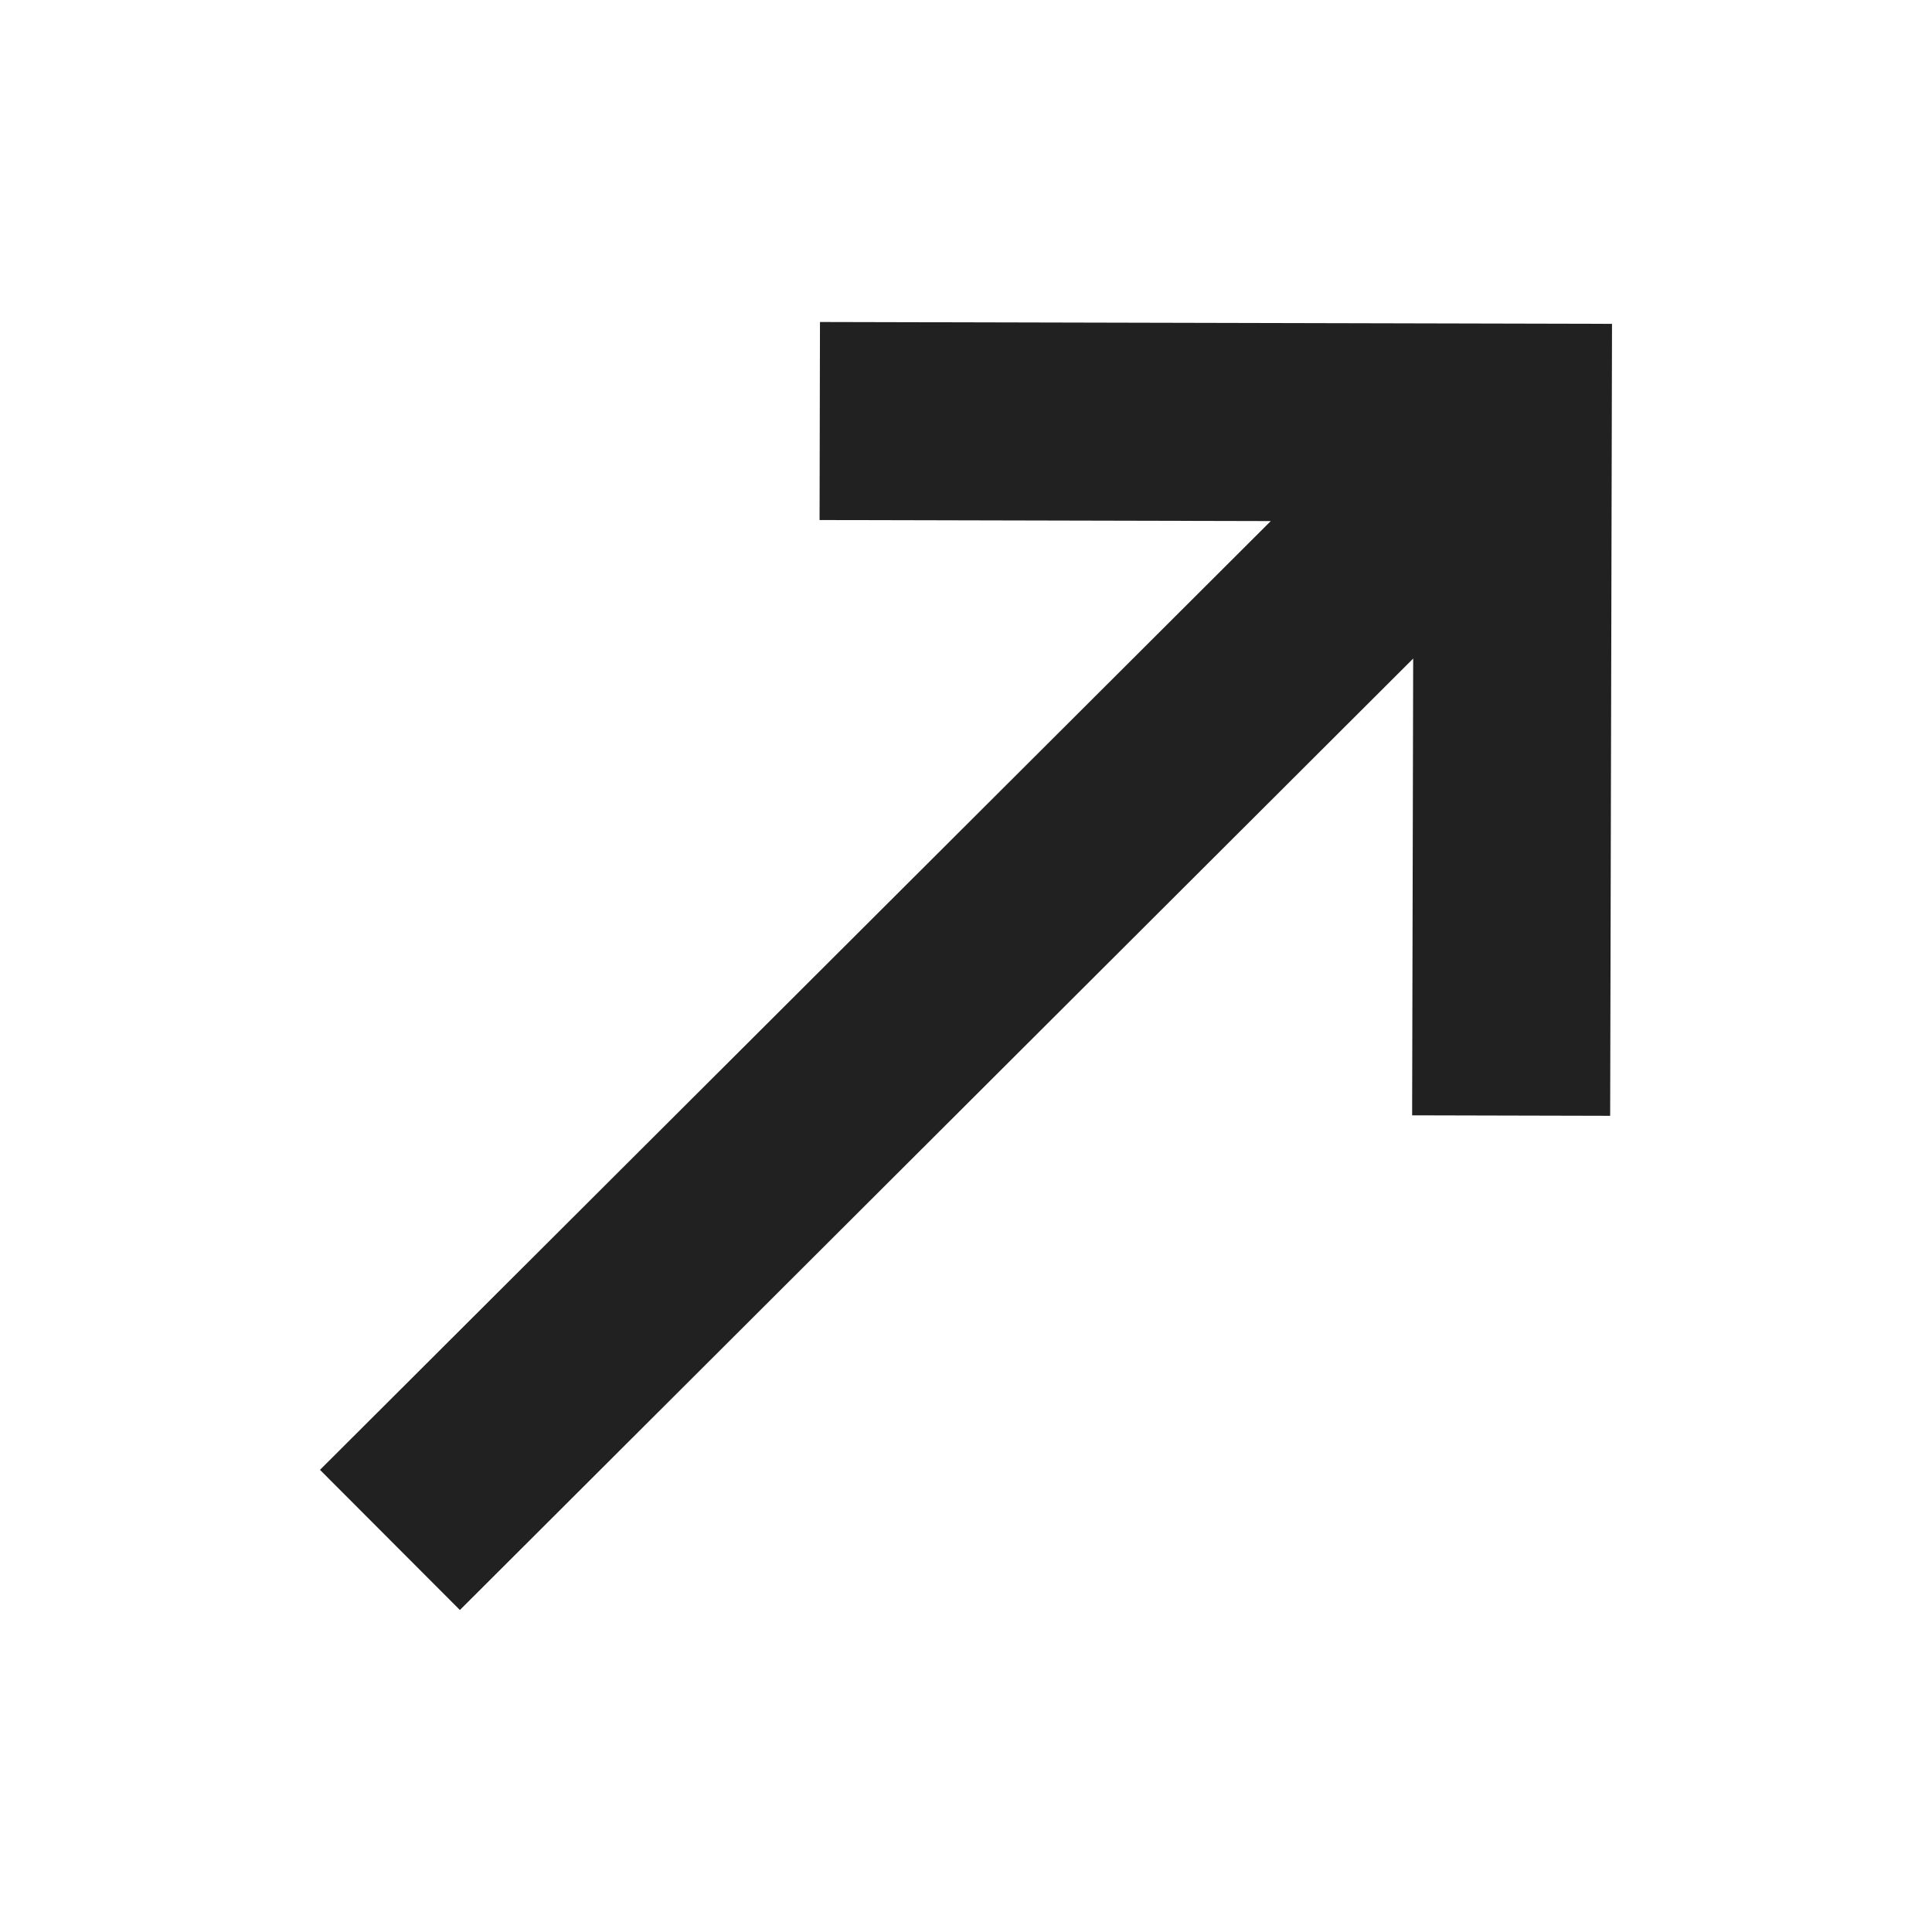 <svg width="24" height="24" viewBox="0 0 24 24" fill="none" xmlns="http://www.w3.org/2000/svg">
<path d="M10.186 4L10.181 6.46L15.786 6.473L3.975 18.259L5.713 20L17.555 8.181L17.542 13.855L20.002 13.861L20.025 4.023L10.186 4Z" fill="#212121"/>
</svg>
